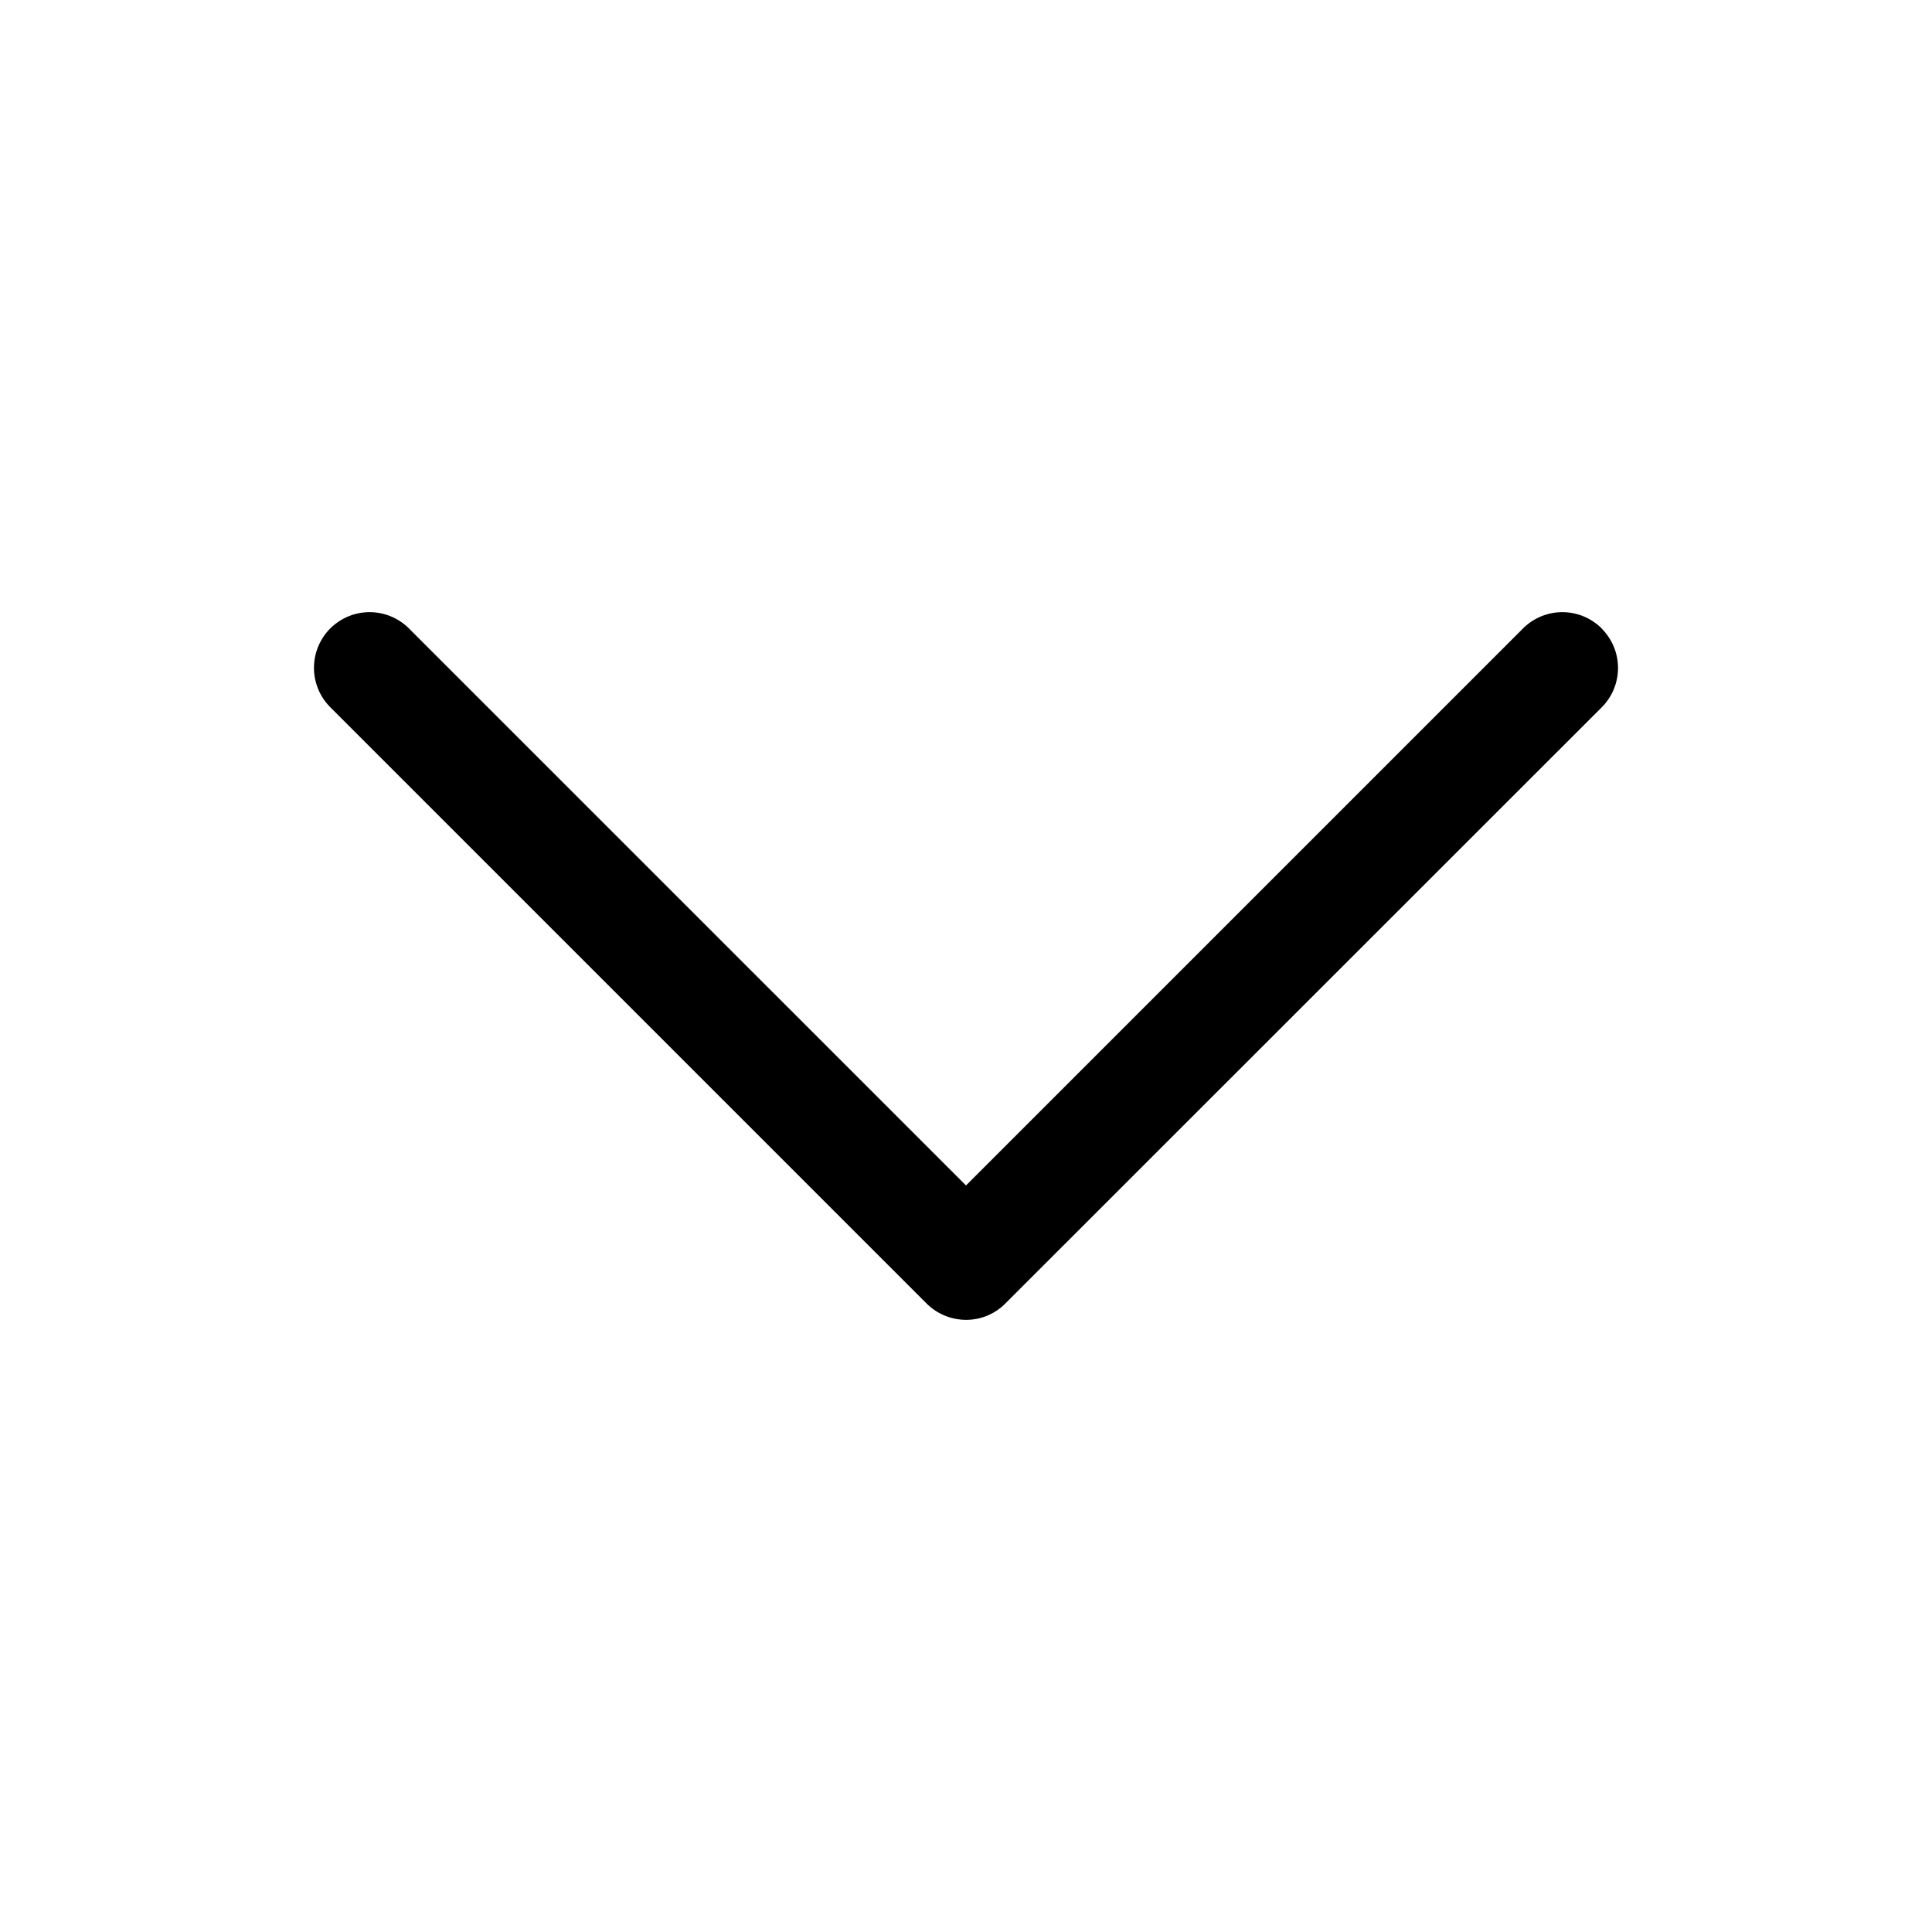 <svg id="Capa_1" data-name="Capa 1" xmlns="http://www.w3.org/2000/svg" viewBox="0 0 512 512"><path  d="M424.47,166.55h0a14.75,14.75,0,0,0-20.86,0L256,314.16,108.38,166.55a14.75,14.75,0,0,0-20.86,0,14.77,14.77,0,0,0,0,20.86l158,158A14.85,14.85,0,0,0,256,349.77a14.6,14.6,0,0,0,10.42-4.32l158.05-158a14.75,14.75,0,0,0,0-20.86Z"/></svg>